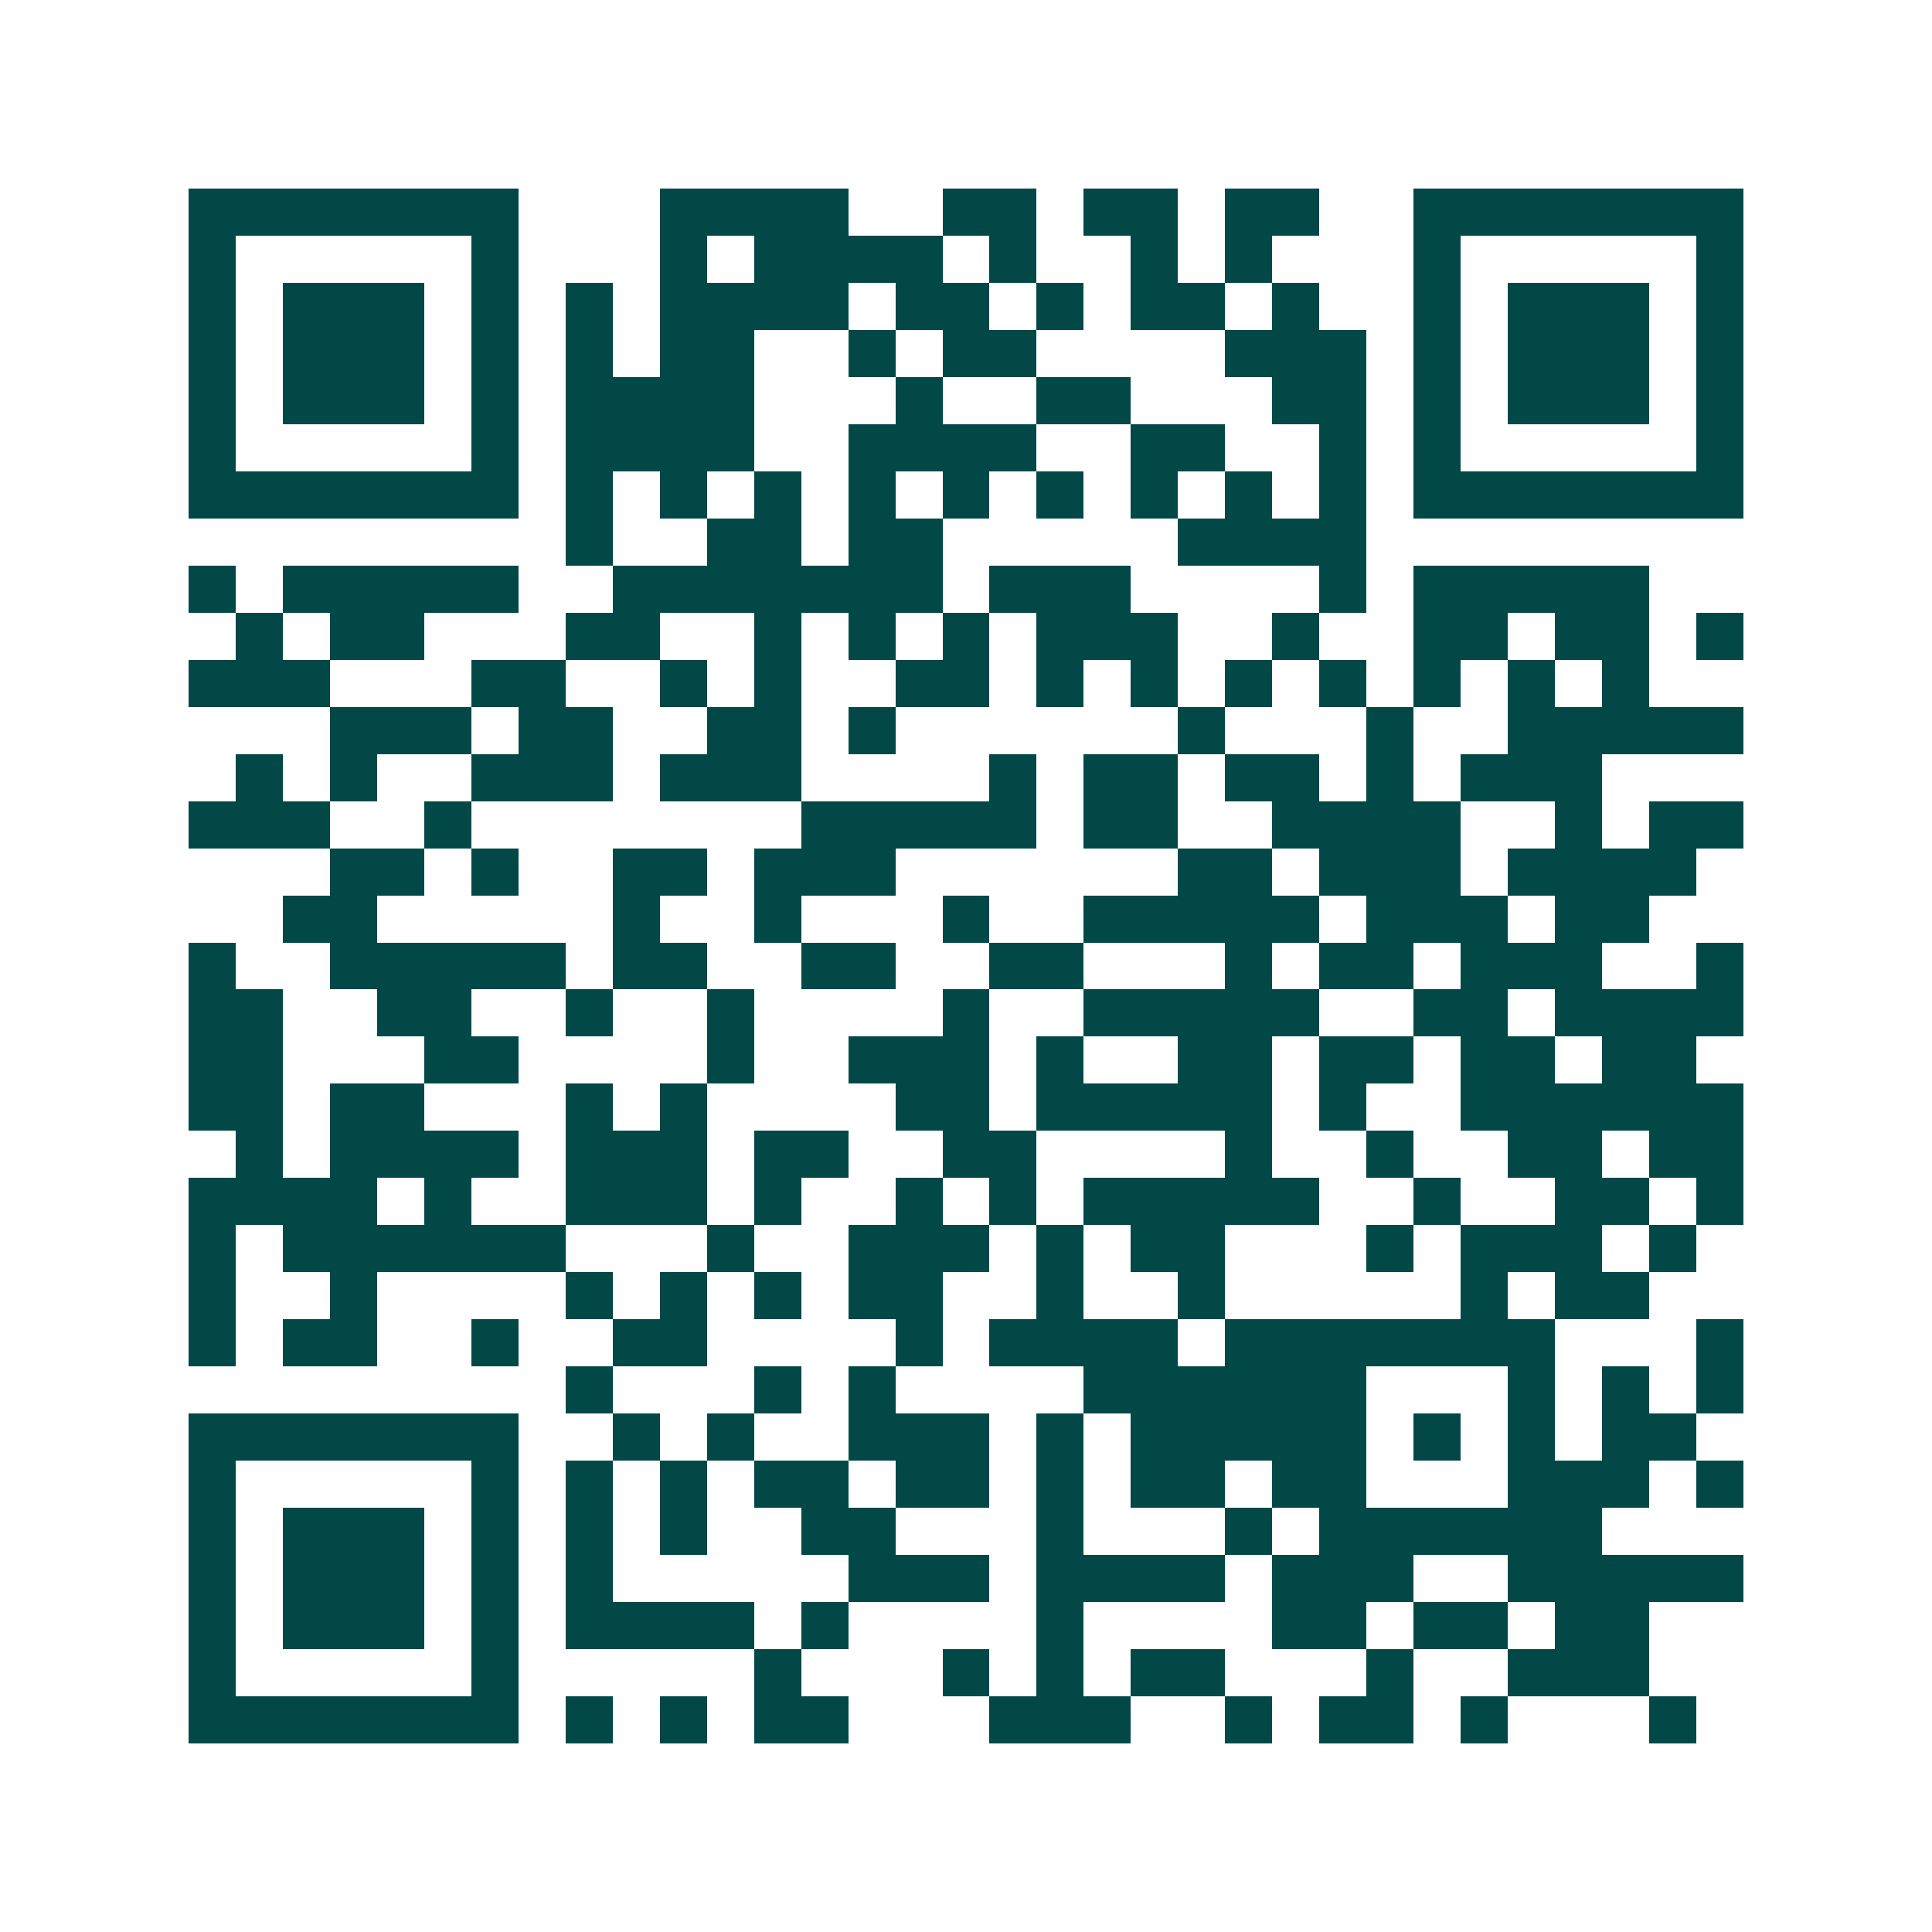 <svg xmlns="http://www.w3.org/2000/svg" width="200" height="200" viewBox="0 0 41 41" shape-rendering="crispEdges"><path fill="#ffffff" d="M0 0h41v41H0z"/><path stroke="#014847" d="M4 4.5h7m3 0h4m2 0h2m1 0h2m1 0h2m2 0h7M4 5.5h1m5 0h1m3 0h1m1 0h4m1 0h1m2 0h1m1 0h1m3 0h1m5 0h1M4 6.5h1m1 0h3m1 0h1m1 0h1m1 0h4m1 0h2m1 0h1m1 0h2m1 0h1m2 0h1m1 0h3m1 0h1M4 7.5h1m1 0h3m1 0h1m1 0h1m1 0h2m2 0h1m1 0h2m4 0h3m1 0h1m1 0h3m1 0h1M4 8.5h1m1 0h3m1 0h1m1 0h4m3 0h1m2 0h2m3 0h2m1 0h1m1 0h3m1 0h1M4 9.5h1m5 0h1m1 0h4m2 0h4m2 0h2m2 0h1m1 0h1m5 0h1M4 10.5h7m1 0h1m1 0h1m1 0h1m1 0h1m1 0h1m1 0h1m1 0h1m1 0h1m1 0h1m1 0h7M12 11.5h1m2 0h2m1 0h2m5 0h4M4 12.5h1m1 0h5m2 0h7m1 0h3m4 0h1m1 0h5M5 13.5h1m1 0h2m3 0h2m2 0h1m1 0h1m1 0h1m1 0h3m2 0h1m2 0h2m1 0h2m1 0h1M4 14.5h3m3 0h2m2 0h1m1 0h1m2 0h2m1 0h1m1 0h1m1 0h1m1 0h1m1 0h1m1 0h1m1 0h1M7 15.5h3m1 0h2m2 0h2m1 0h1m6 0h1m3 0h1m2 0h5M5 16.5h1m1 0h1m2 0h3m1 0h3m4 0h1m1 0h2m1 0h2m1 0h1m1 0h3M4 17.5h3m2 0h1m7 0h5m1 0h2m2 0h4m2 0h1m1 0h2M7 18.5h2m1 0h1m2 0h2m1 0h3m6 0h2m1 0h3m1 0h4M6 19.5h2m5 0h1m2 0h1m3 0h1m2 0h5m1 0h3m1 0h2M4 20.5h1m2 0h5m1 0h2m2 0h2m2 0h2m3 0h1m1 0h2m1 0h3m2 0h1M4 21.5h2m2 0h2m2 0h1m2 0h1m4 0h1m2 0h5m2 0h2m1 0h4M4 22.5h2m3 0h2m4 0h1m2 0h3m1 0h1m2 0h2m1 0h2m1 0h2m1 0h2M4 23.5h2m1 0h2m3 0h1m1 0h1m4 0h2m1 0h5m1 0h1m2 0h6M5 24.5h1m1 0h4m1 0h3m1 0h2m2 0h2m4 0h1m2 0h1m2 0h2m1 0h2M4 25.5h4m1 0h1m2 0h3m1 0h1m2 0h1m1 0h1m1 0h5m2 0h1m2 0h2m1 0h1M4 26.5h1m1 0h6m3 0h1m2 0h3m1 0h1m1 0h2m3 0h1m1 0h3m1 0h1M4 27.5h1m2 0h1m4 0h1m1 0h1m1 0h1m1 0h2m2 0h1m2 0h1m5 0h1m1 0h2M4 28.5h1m1 0h2m2 0h1m2 0h2m4 0h1m1 0h4m1 0h7m3 0h1M12 29.5h1m3 0h1m1 0h1m4 0h6m3 0h1m1 0h1m1 0h1M4 30.5h7m2 0h1m1 0h1m2 0h3m1 0h1m1 0h5m1 0h1m1 0h1m1 0h2M4 31.5h1m5 0h1m1 0h1m1 0h1m1 0h2m1 0h2m1 0h1m1 0h2m1 0h2m3 0h3m1 0h1M4 32.5h1m1 0h3m1 0h1m1 0h1m1 0h1m2 0h2m3 0h1m3 0h1m1 0h6M4 33.5h1m1 0h3m1 0h1m1 0h1m5 0h3m1 0h4m1 0h3m2 0h5M4 34.5h1m1 0h3m1 0h1m1 0h4m1 0h1m4 0h1m4 0h2m1 0h2m1 0h2M4 35.5h1m5 0h1m5 0h1m3 0h1m1 0h1m1 0h2m3 0h1m2 0h3M4 36.5h7m1 0h1m1 0h1m1 0h2m3 0h3m2 0h1m1 0h2m1 0h1m3 0h1"/></svg>
